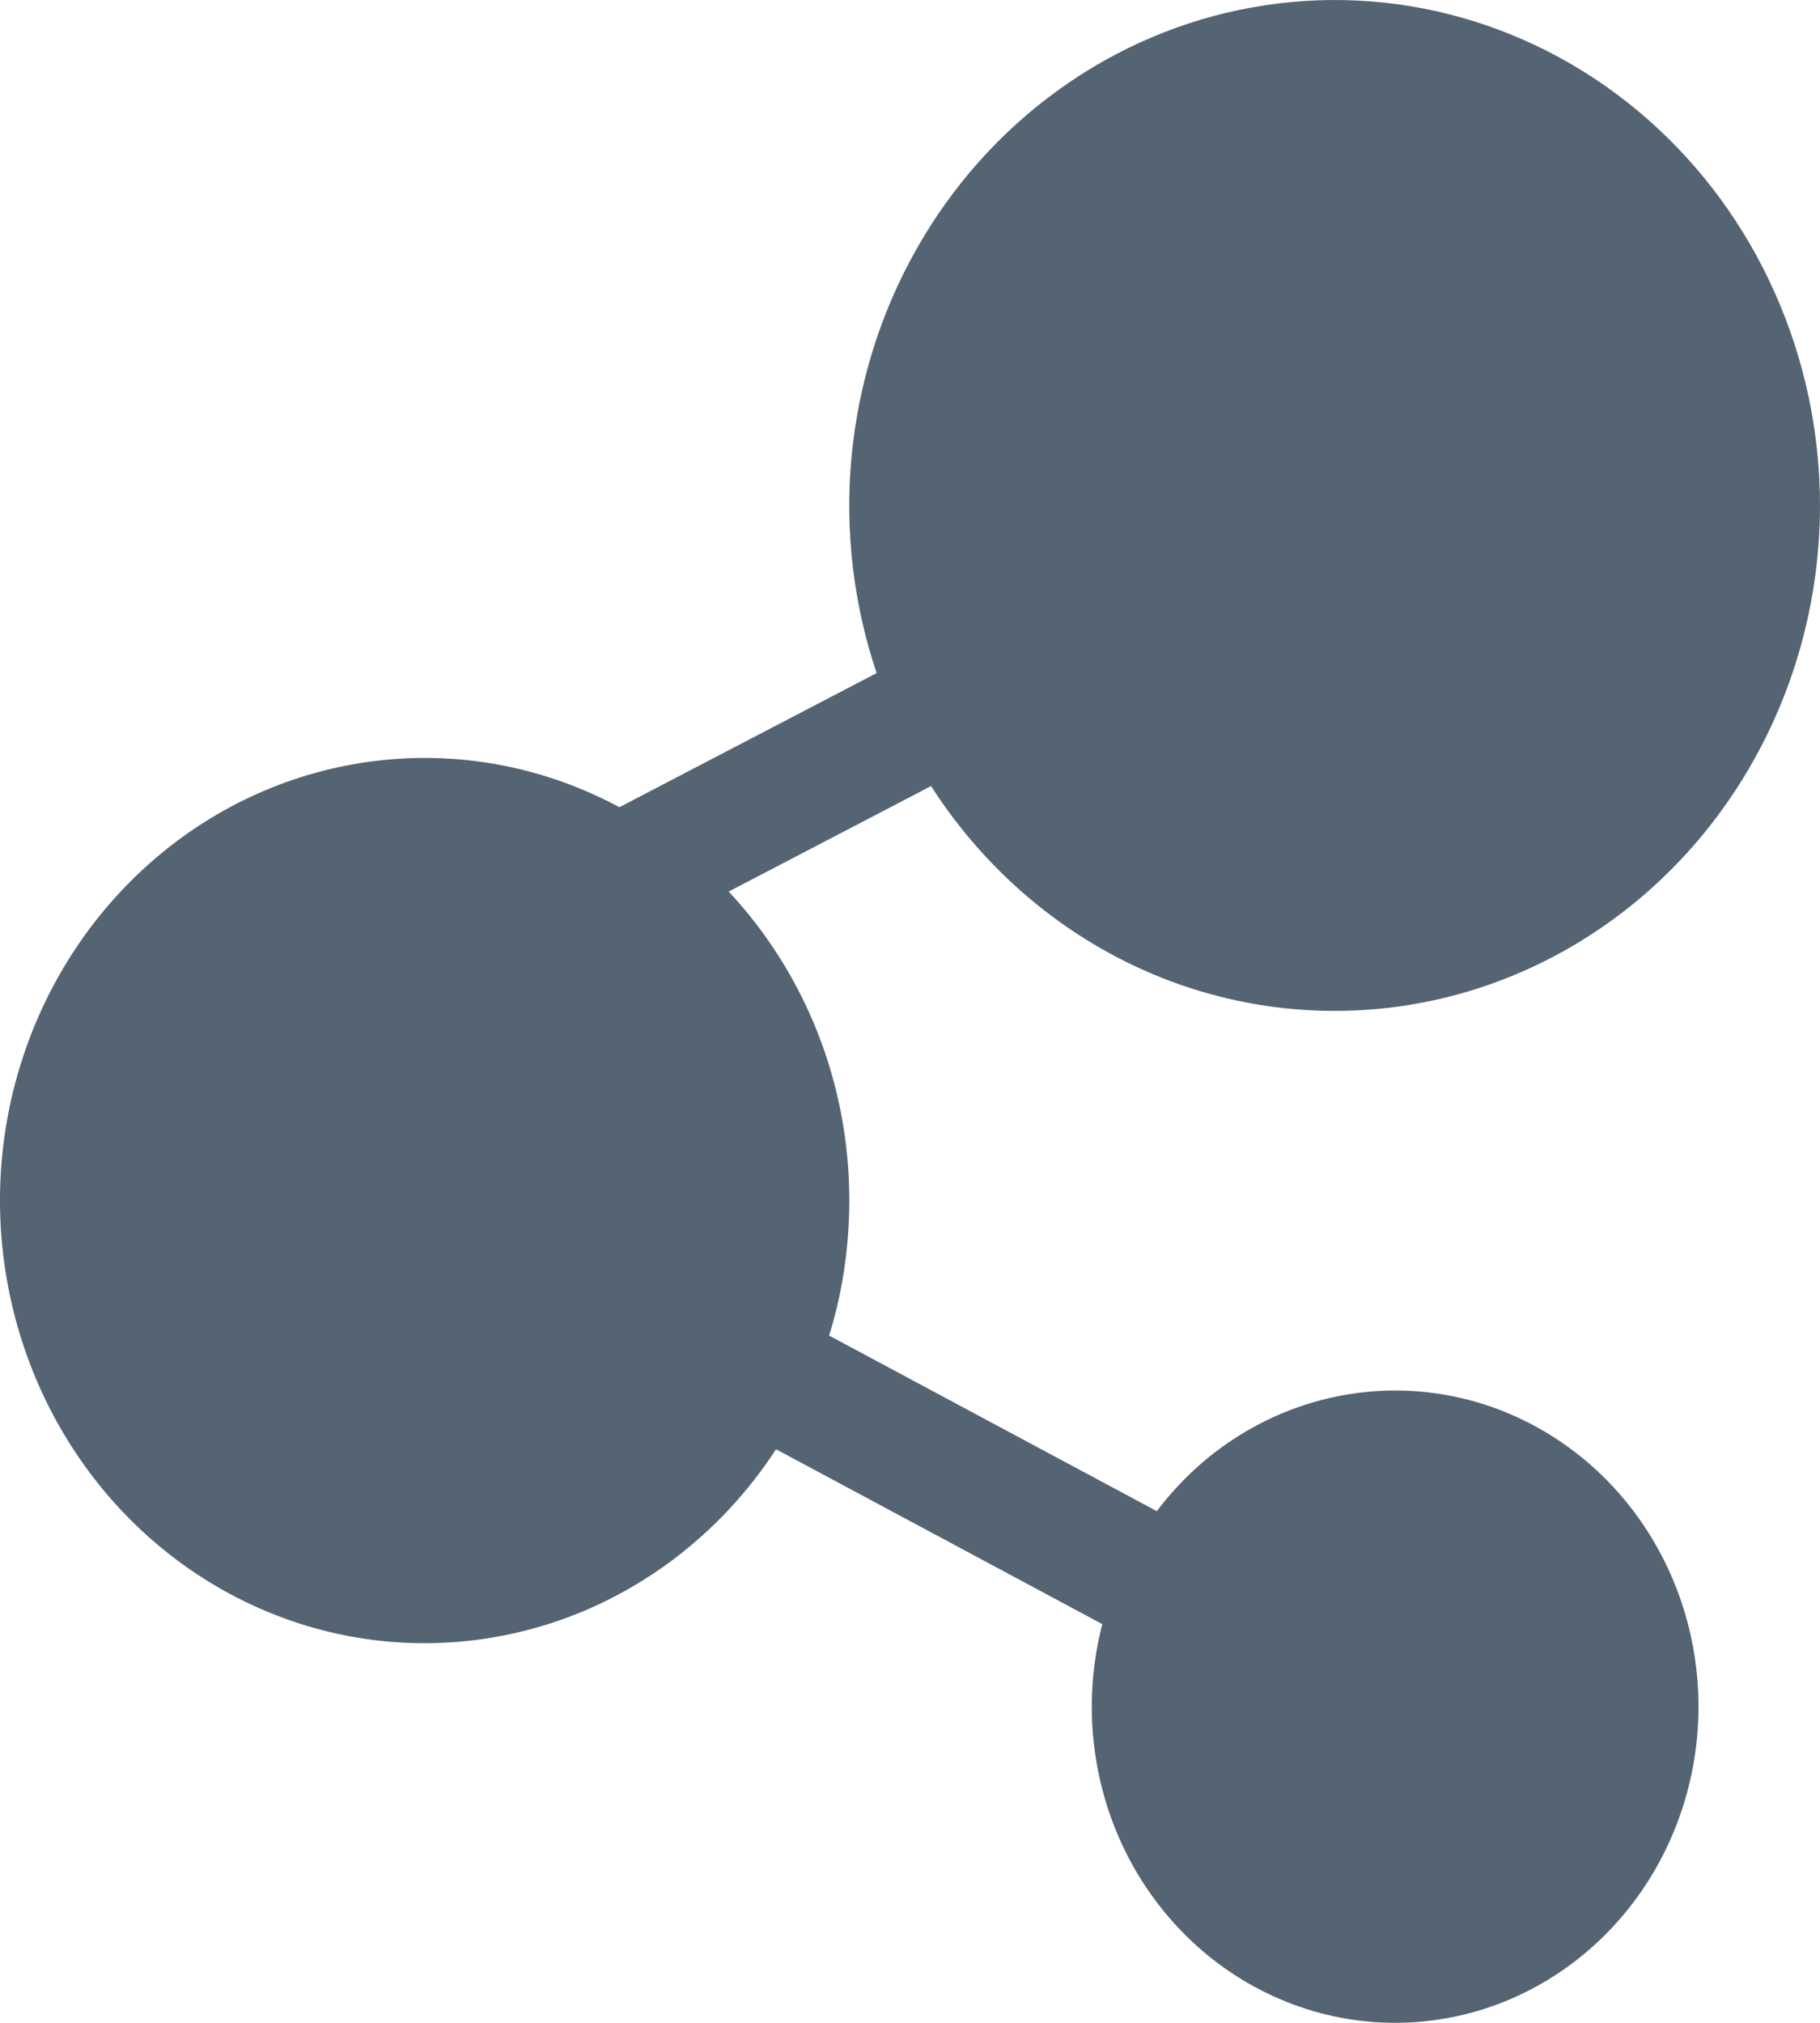 <svg xmlns="http://www.w3.org/2000/svg" fill="none" viewBox="0 0 18 20" height="20" width="18">
<path fill="#546473" d="M18 4.994C18 6.067 17.669 7.111 17.055 7.973C16.442 8.835 15.579 9.468 14.593 9.78C13.608 10.091 12.552 10.064 11.582 9.703C10.613 9.341 9.781 8.664 9.208 7.772L7.207 8.815C7.944 9.604 8.4 10.683 8.4 11.871C8.398 12.338 8.332 12.782 8.2 13.205L11.441 14.941C11.9 14.332 12.561 13.923 13.294 13.793C14.027 13.662 14.78 13.82 15.407 14.236C16.035 14.651 16.492 15.295 16.69 16.041C16.888 16.788 16.813 17.585 16.479 18.277C16.145 18.969 15.577 19.508 14.884 19.788C14.191 20.068 13.422 20.071 12.728 19.794C12.033 19.518 11.462 18.983 11.124 18.293C10.787 17.602 10.708 16.806 10.902 16.058L7.675 14.329C7.22 15.027 6.582 15.572 5.837 15.901C5.091 16.229 4.271 16.326 3.474 16.181C2.677 16.035 1.937 15.652 1.344 15.079C0.751 14.506 0.329 13.766 0.13 12.949C-0.07 12.132 -0.039 11.272 0.22 10.473C0.478 9.674 0.953 8.97 1.586 8.445C2.219 7.92 2.985 7.597 3.79 7.515C4.595 7.432 5.406 7.594 6.126 7.981L8.67 6.655C8.439 5.969 8.354 5.238 8.422 4.514C8.491 3.79 8.709 3.09 9.064 2.463C9.418 1.837 9.899 1.298 10.474 0.885C11.049 0.472 11.703 0.194 12.391 0.072C13.079 -0.051 13.785 -0.016 14.459 0.175C15.132 0.366 15.758 0.707 16.292 1.176C16.826 1.645 17.256 2.229 17.55 2.888C17.846 3.548 17.999 4.266 18 4.994Z"></path>
</svg>

